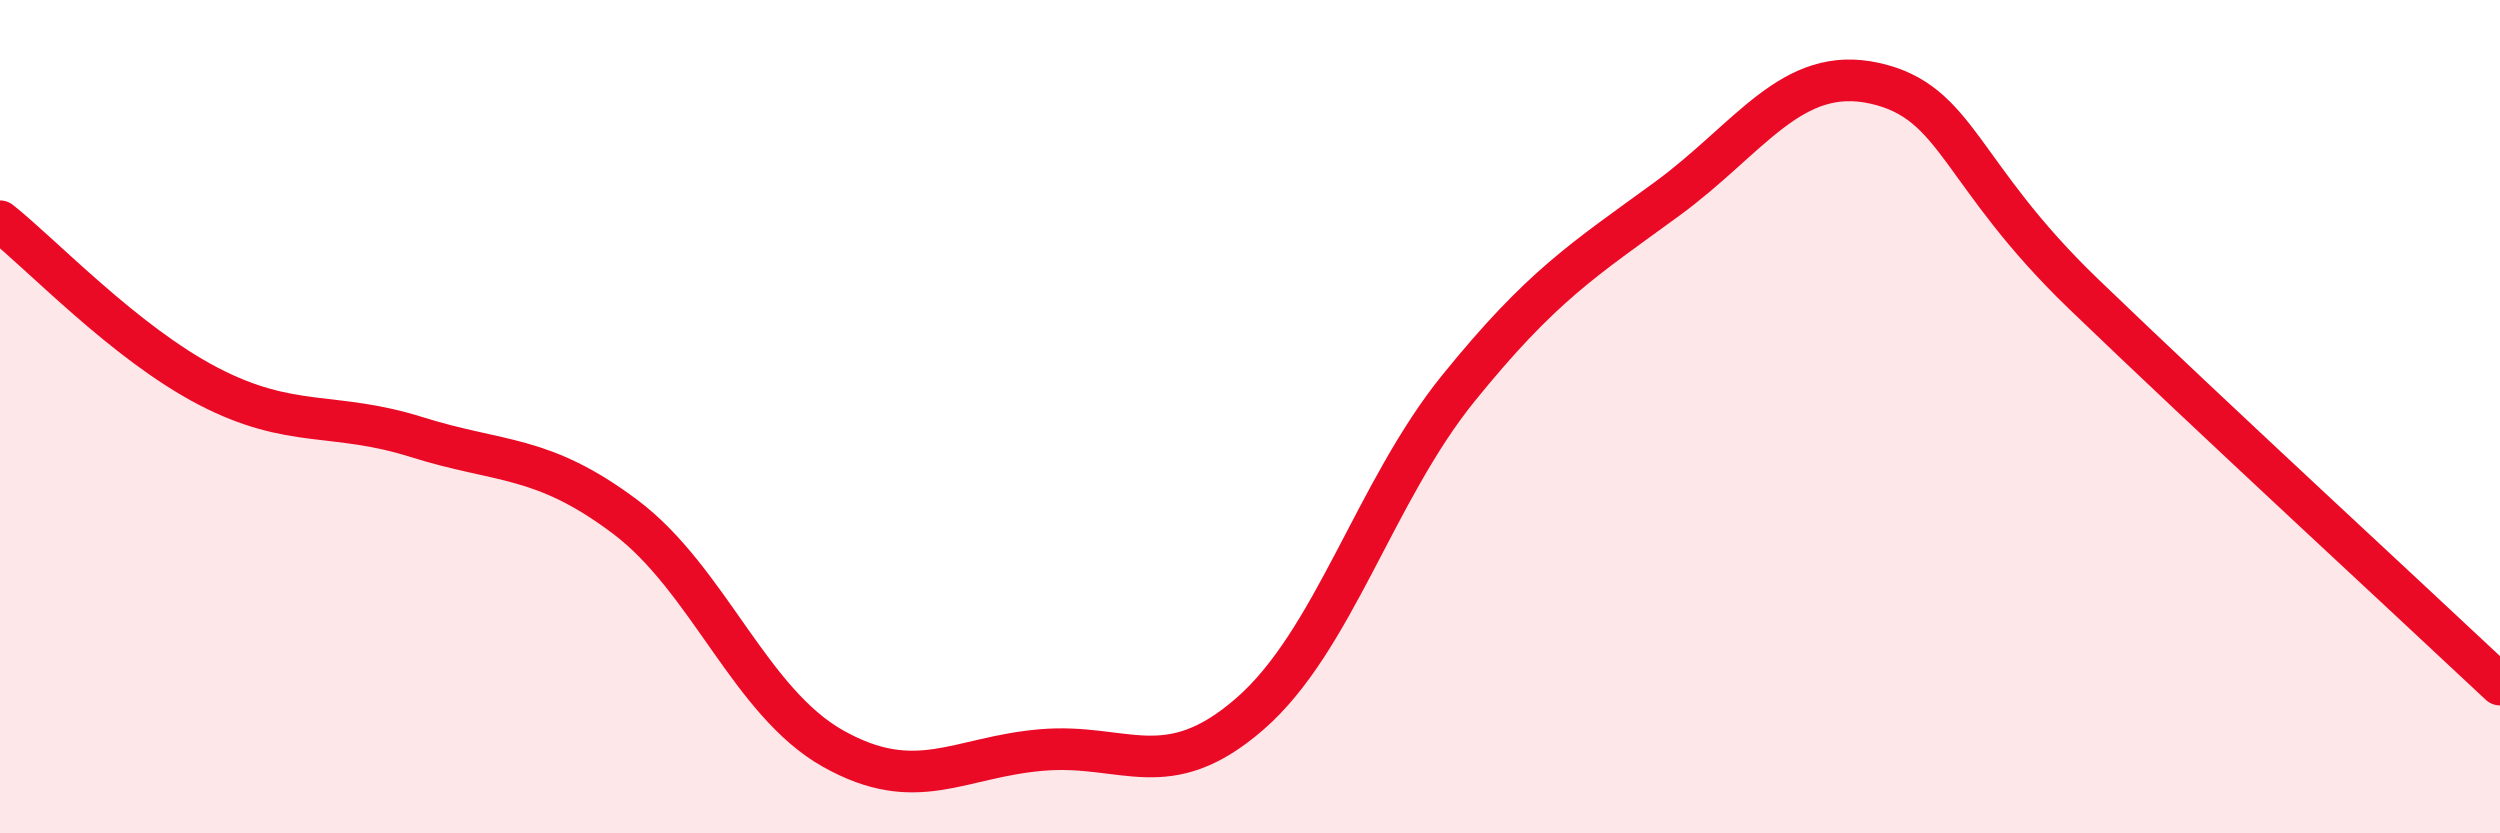 
    <svg width="60" height="20" viewBox="0 0 60 20" xmlns="http://www.w3.org/2000/svg">
      <path
        d="M 0,5.31 C 1,6.1 3,8.23 5,9.27 C 7,10.31 8,9.86 10,10.49 C 12,11.12 13,10.9 15,12.4 C 17,13.9 18,16.85 20,17.97 C 22,19.09 23,18.17 25,18 C 27,17.83 28,18.87 30,17.13 C 32,15.39 33,11.79 35,9.32 C 37,6.85 38,6.24 40,4.78 C 42,3.32 43,1.55 45,2 C 47,2.45 47,4.16 50,7.05 C 53,9.94 58,14.55 60,16.43L60 20L0 20Z"
        fill="#EB0A25"
        opacity="0.1"
        stroke-linecap="round"
        stroke-linejoin="round"
      />
      <path
        d="M 0,5.31 C 1,6.1 3,8.23 5,9.27 C 7,10.31 8,9.86 10,10.49 C 12,11.12 13,10.9 15,12.4 C 17,13.9 18,16.85 20,17.97 C 22,19.09 23,18.17 25,18 C 27,17.83 28,18.87 30,17.13 C 32,15.39 33,11.79 35,9.32 C 37,6.85 38,6.24 40,4.78 C 42,3.32 43,1.55 45,2 C 47,2.45 47,4.16 50,7.05 C 53,9.94 58,14.55 60,16.43"
        stroke="#EB0A25"
        stroke-width="1"
        fill="none"
        stroke-linecap="round"
        stroke-linejoin="round"
      />
    </svg>
  